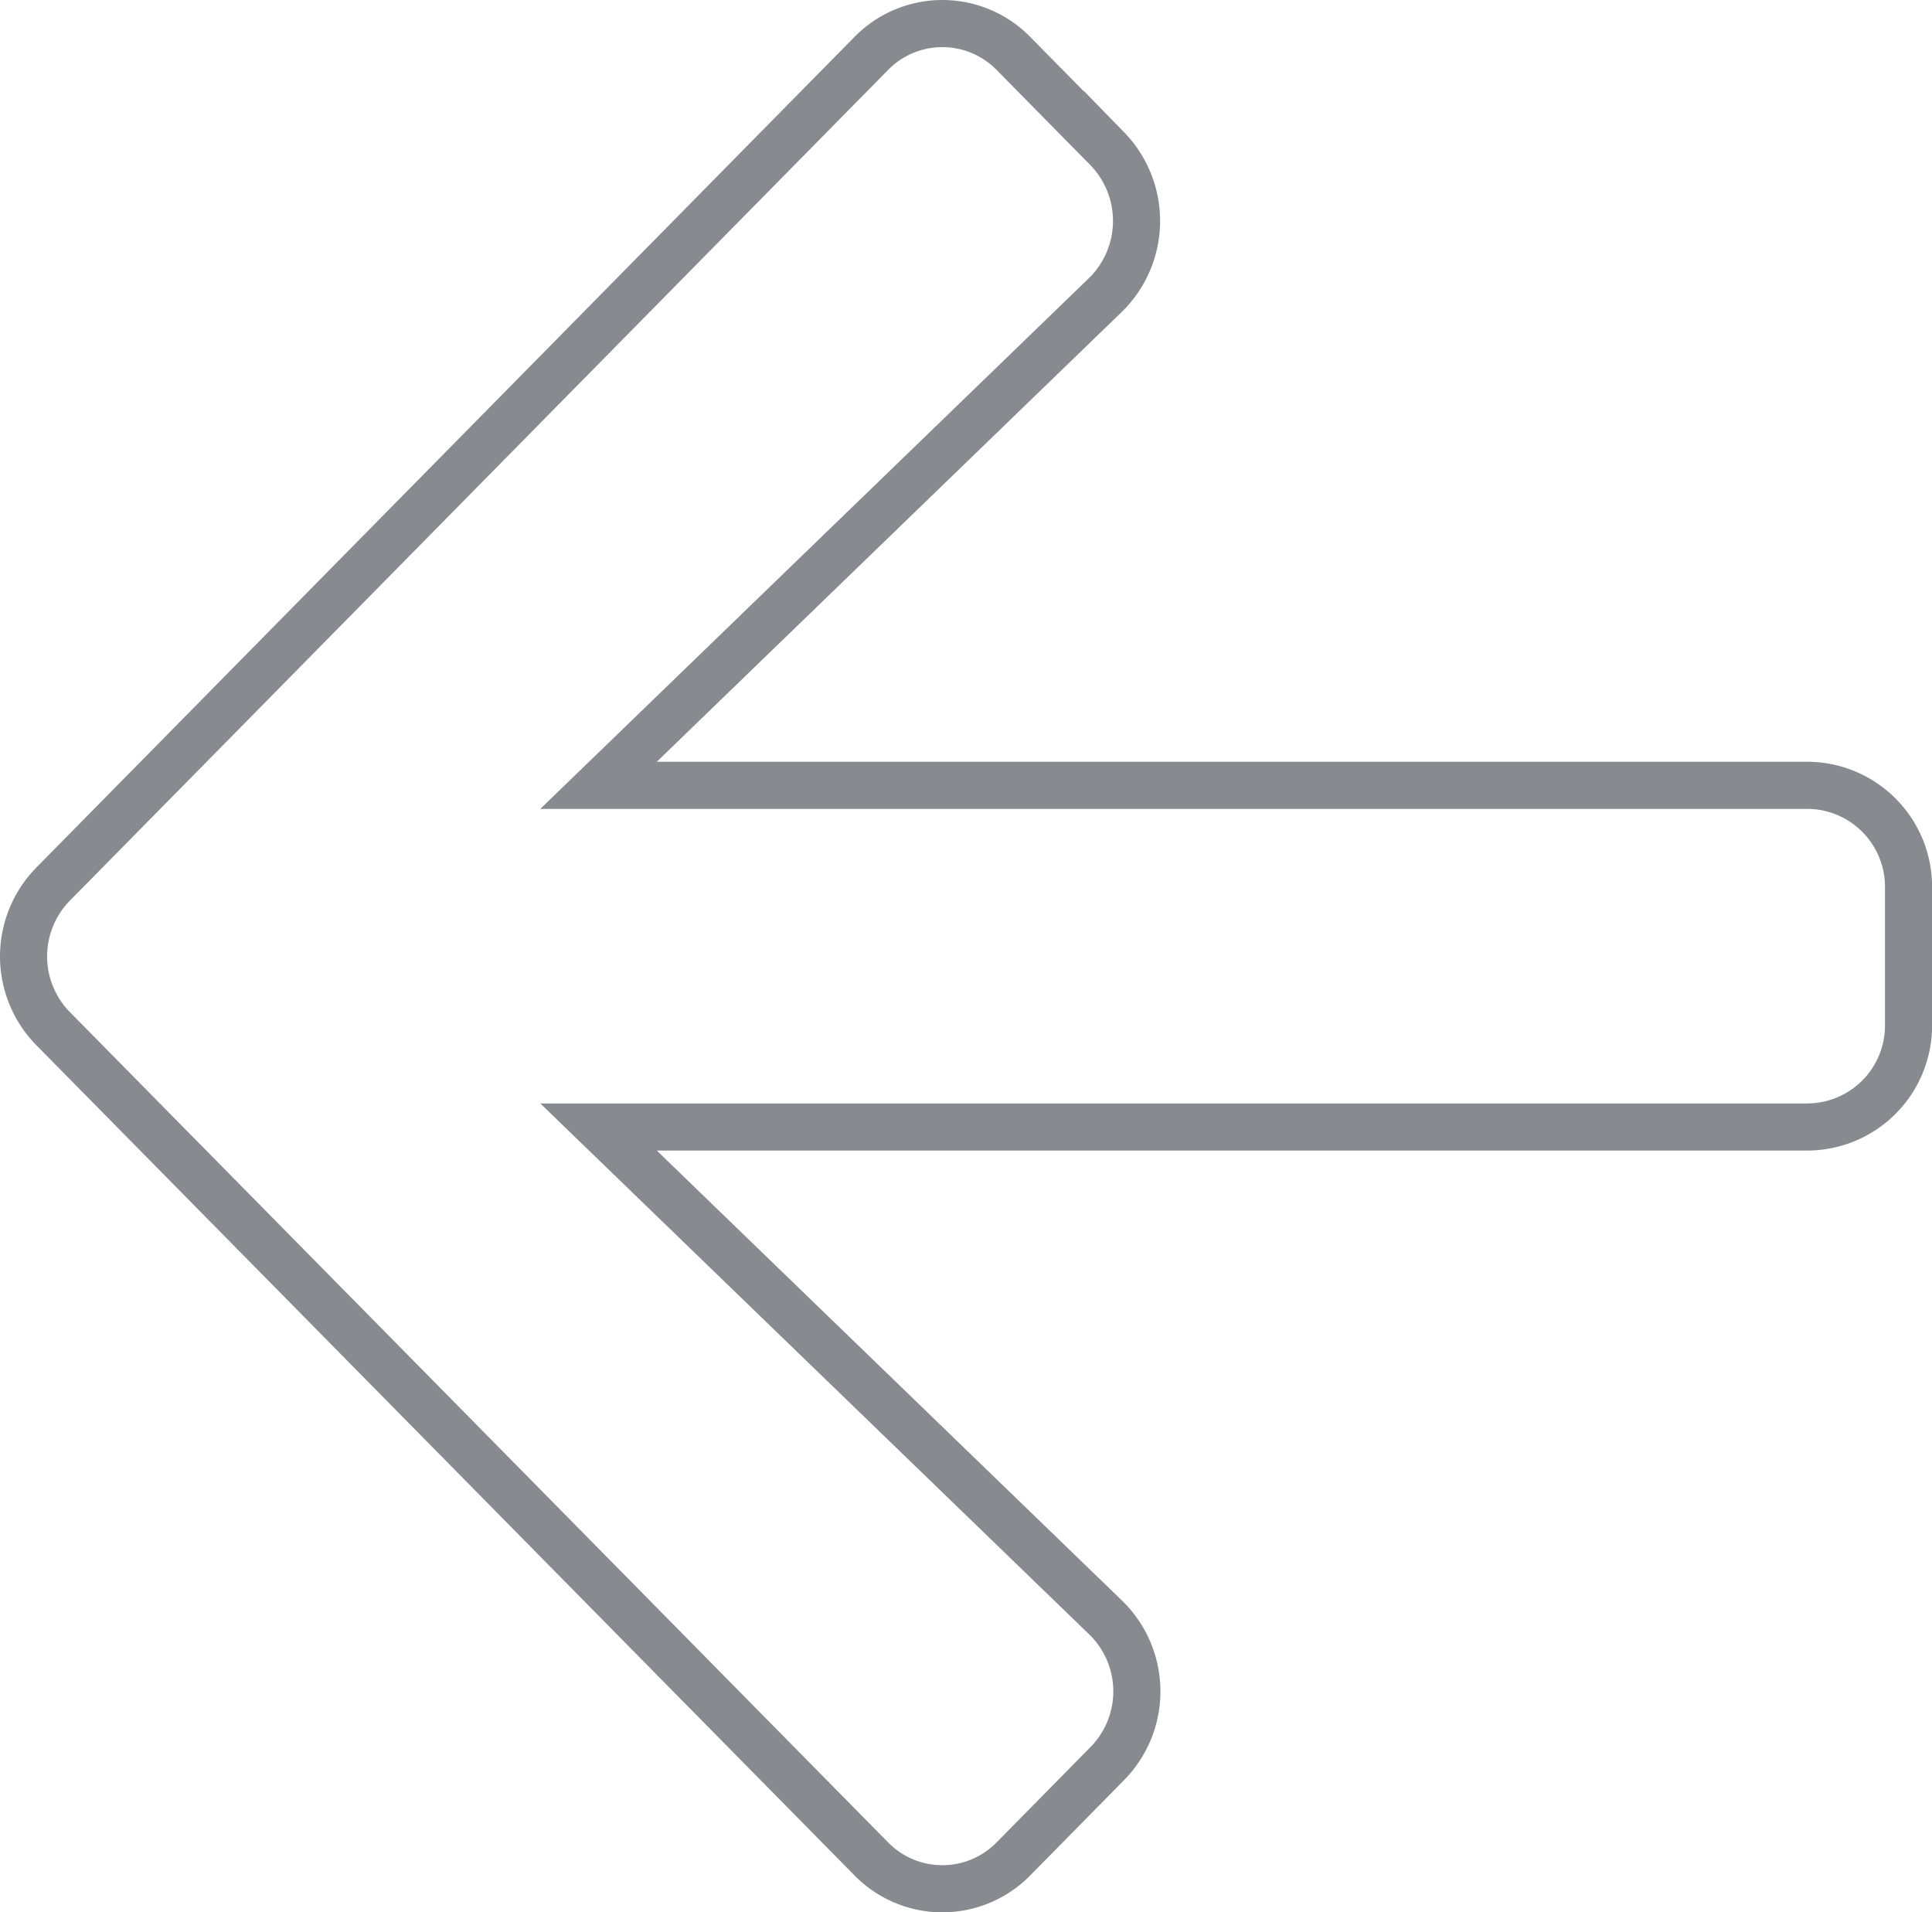 <svg xmlns="http://www.w3.org/2000/svg" width="82" height="81.161" viewBox="0 0 82 81.161">
  <path id="Icon_awesome-arrow-left" data-name="Icon awesome-arrow-left" d="M45.982,76.506,42.019,80.53a4.223,4.223,0,0,1-6.053,0L1.255,45.309a4.379,4.379,0,0,1,0-6.145L35.966,3.925a4.223,4.223,0,0,1,6.053,0l3.964,4.024a4.4,4.4,0,0,1-.071,6.218L24.4,34.977H75.711A4.308,4.308,0,0,1,80,39.327v5.8a4.308,4.308,0,0,1-4.285,4.351H24.4l21.515,20.81A4.37,4.37,0,0,1,45.982,76.506Z" transform="translate(1.004 -1.647)" fill="none" stroke="#878b8f" stroke-width="2"/>
</svg>
